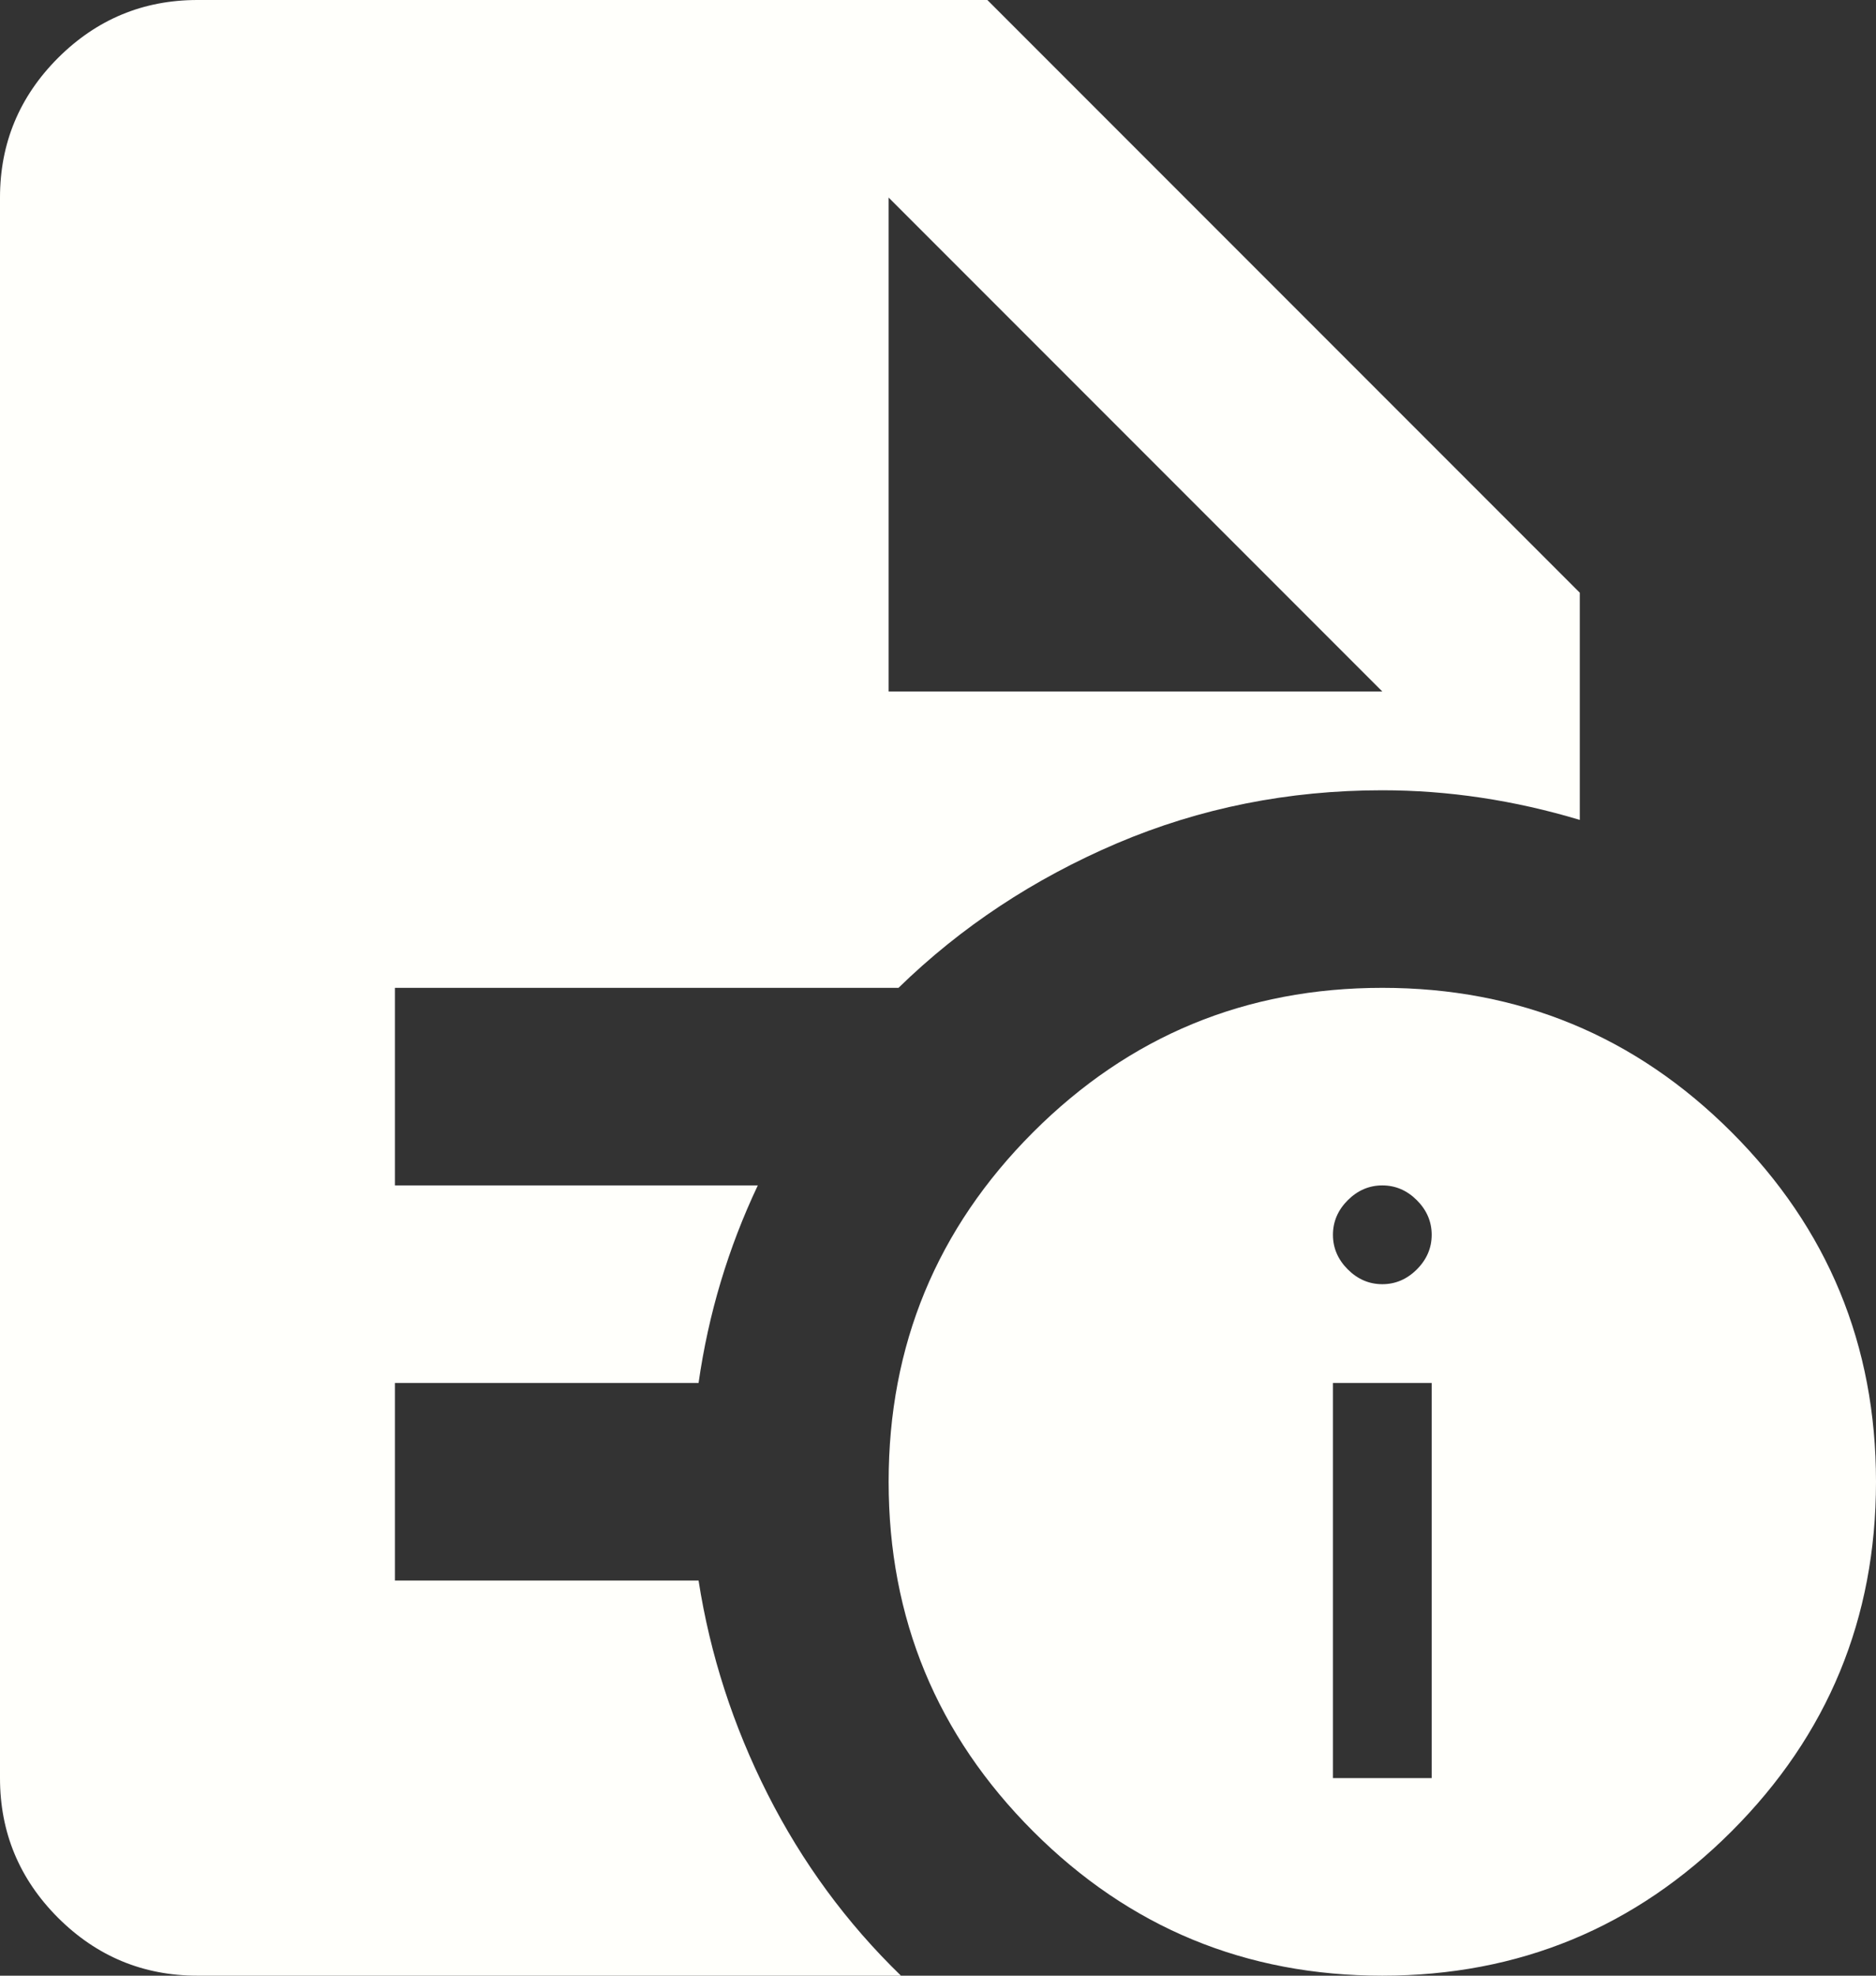 <svg width="19" height="20" viewBox="0 0 19 20" fill="none" xmlns="http://www.w3.org/2000/svg">
<rect x="0" y="0" width="19" height="20" fill="#333333" stroke="none"/>
<path d="M13.5 18H14.5V14H13.5V18ZM14 13C14.133 13 14.25 12.95 14.35 12.85C14.45 12.75 14.5 12.633 14.5 12.5C14.5 12.367 14.45 12.25 14.35 12.15C14.25 12.05 14.133 12 14 12C13.867 12 13.75 12.05 13.65 12.15C13.55 12.25 13.5 12.367 13.5 12.5C13.5 12.633 13.55 12.75 13.65 12.85C13.75 12.95 13.867 13 14 13ZM14 20C12.617 20 11.438 19.513 10.463 18.538C9.488 17.563 9 16.383 9 15C9 13.617 9.488 12.437 10.463 11.462C11.438 10.487 12.617 10 14 10C15.383 10 16.563 10.487 17.538 11.462C18.513 12.437 19 13.617 19 15C19 16.383 18.513 17.563 17.538 18.538C16.563 19.513 15.383 20 14 20ZM9 7H14L9 2V7ZM2 20C1.45 20 0.979 19.804 0.587 19.413C0.196 19.021 0 18.55 0 18V2C0 1.45 0.196 0.979 0.587 0.587C0.979 0.196 1.45 0 2 0H10L16 6V8.3C15.667 8.2 15.333 8.125 15 8.075C14.667 8.025 14.333 8 14 8C13.05 8 12.154 8.179 11.312 8.537C10.471 8.896 9.733 9.383 9.1 10H4V12H7.675C7.525 12.317 7.4 12.642 7.3 12.975C7.2 13.308 7.125 13.65 7.075 14H4V16H7.075C7.192 16.75 7.425 17.471 7.775 18.163C8.125 18.854 8.575 19.467 9.125 20H2Z" fill="#FFFFFB"/>
</svg>

